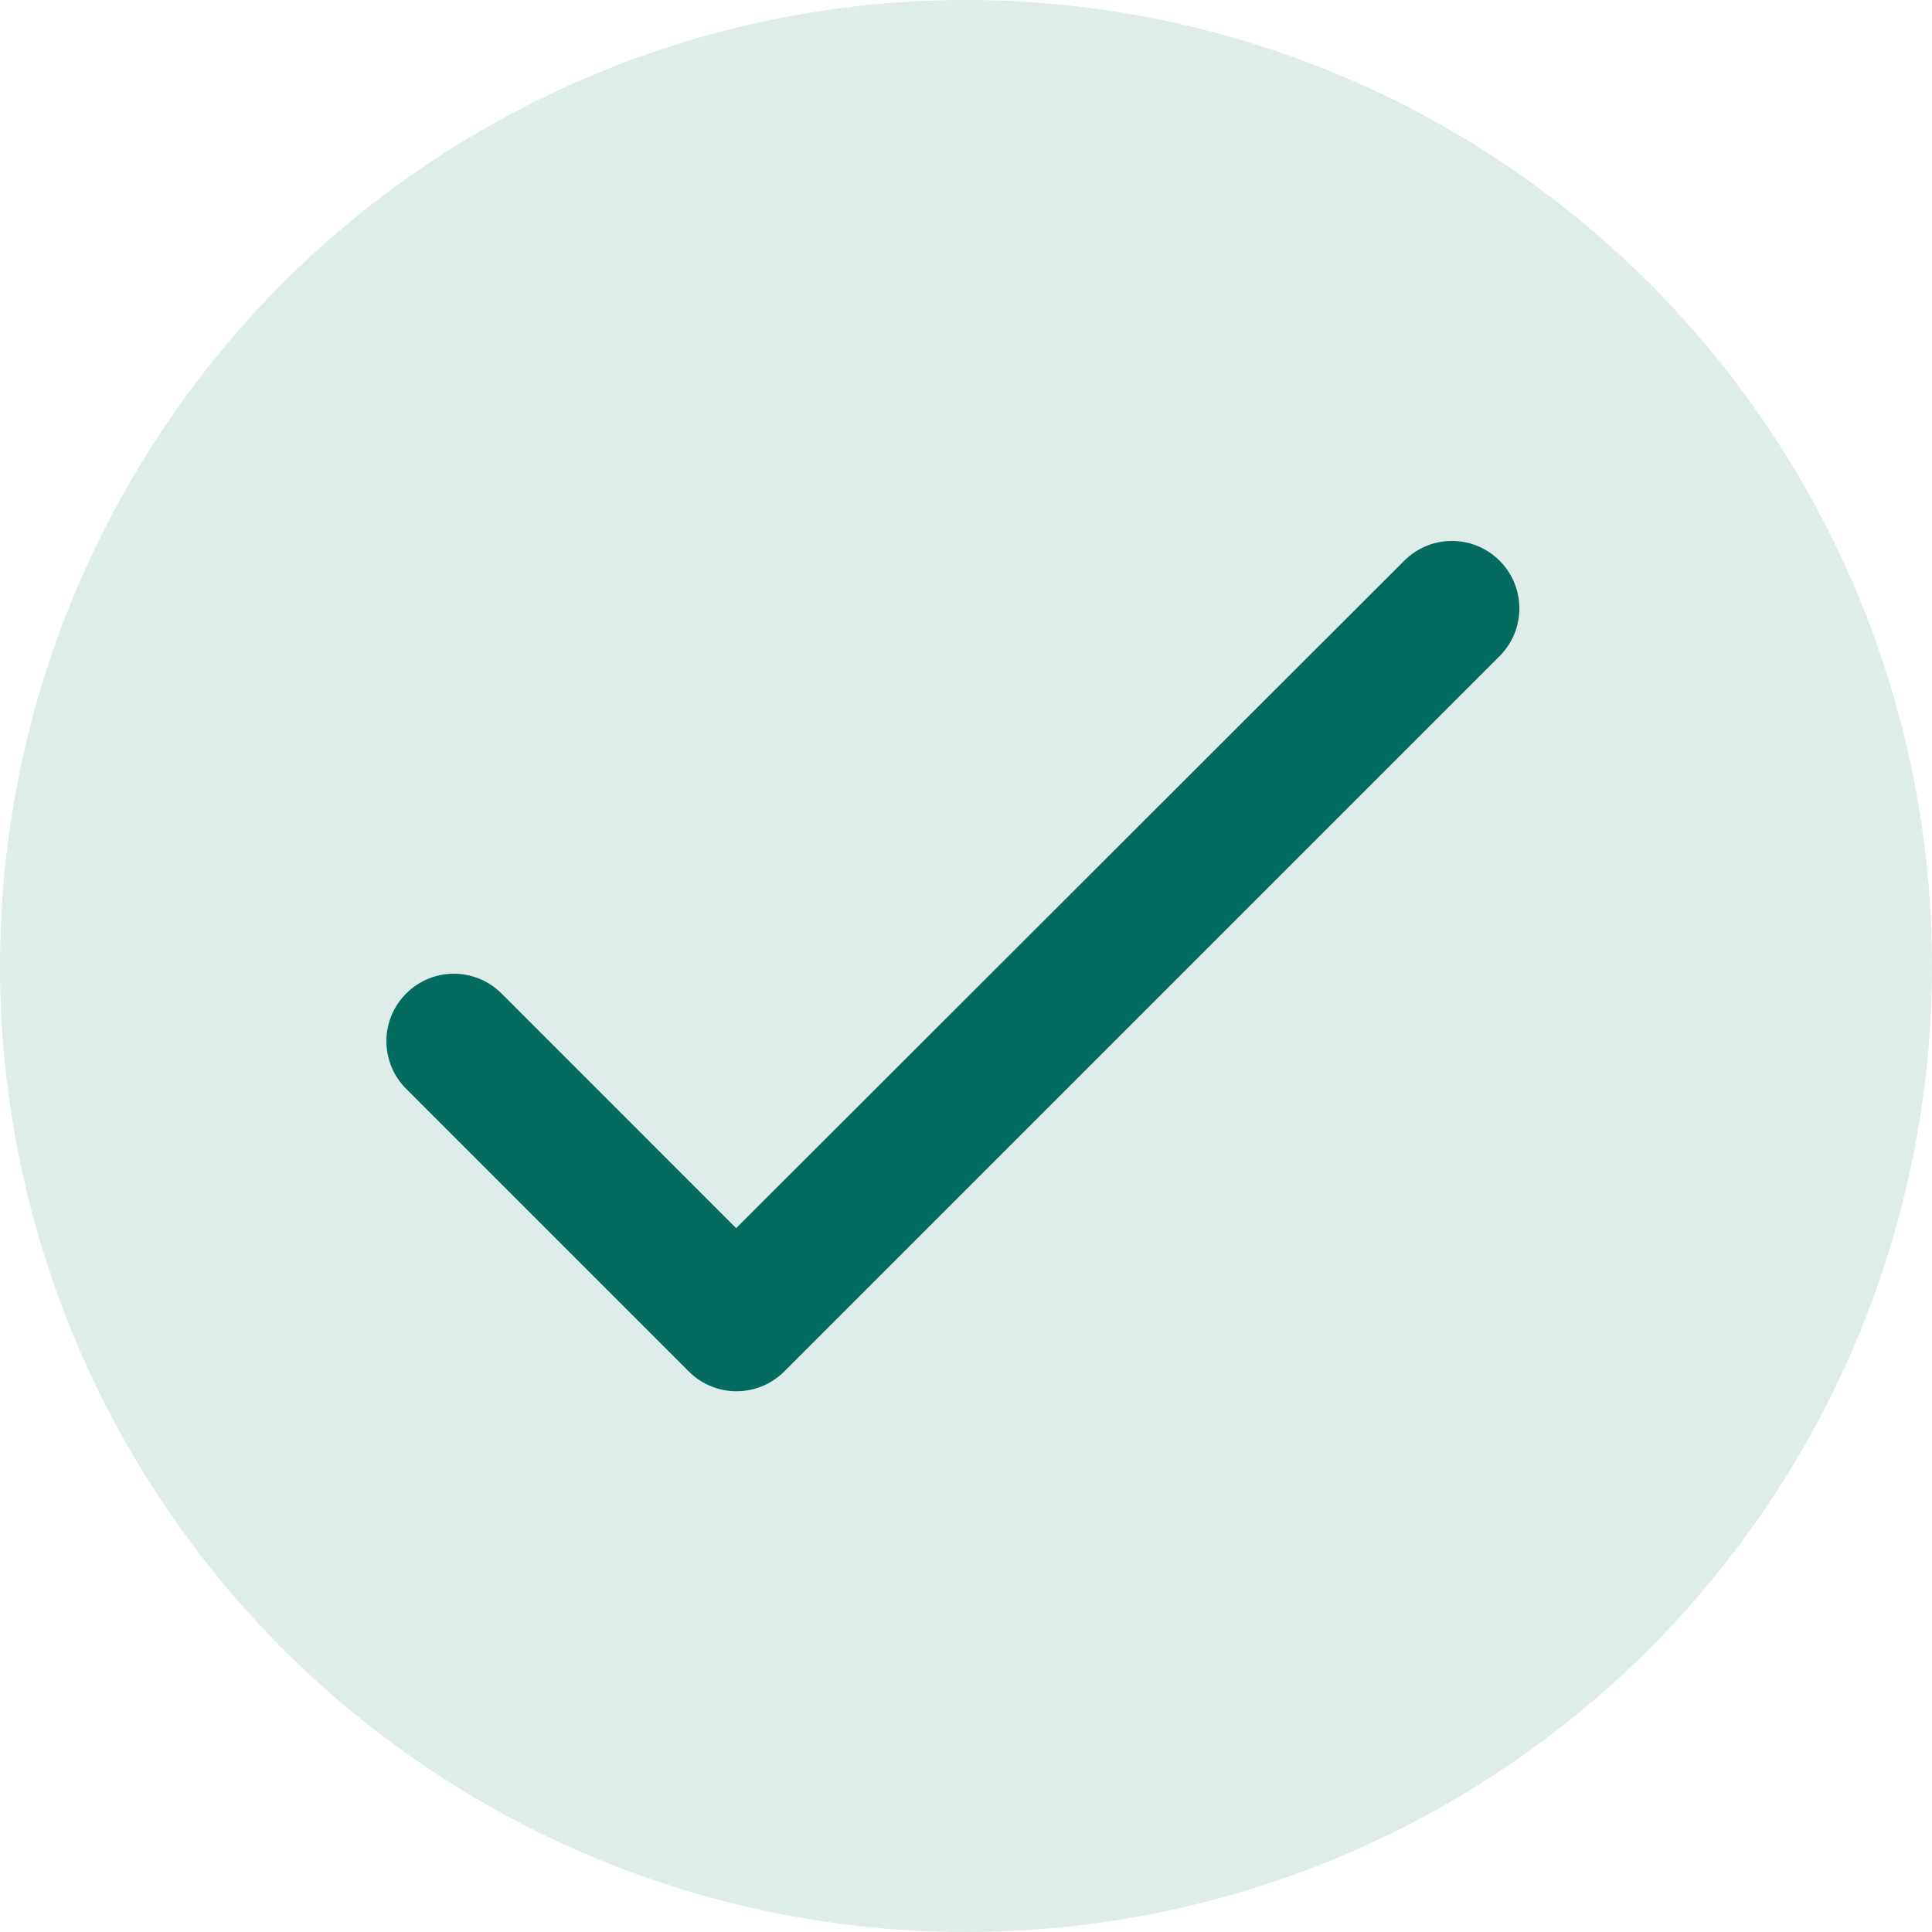 <svg width="36" height="36" viewBox="0 0 36 36" fill="none" xmlns="http://www.w3.org/2000/svg">
<circle cx="18" cy="18" r="18" fill="#036C5F" fill-opacity="0.13"/>
<path d="M13.717 22.885L9.345 18.512C8.854 18.021 8.06 18.021 7.569 18.512C7.077 19.004 7.077 19.798 7.569 20.289L12.835 25.556C13.327 26.047 14.121 26.047 14.612 25.556L27.943 12.225C28.434 11.734 28.434 10.94 27.943 10.448C27.451 9.957 26.658 9.957 26.166 10.448L13.717 22.885Z" fill="#036C5F"/>
</svg>
